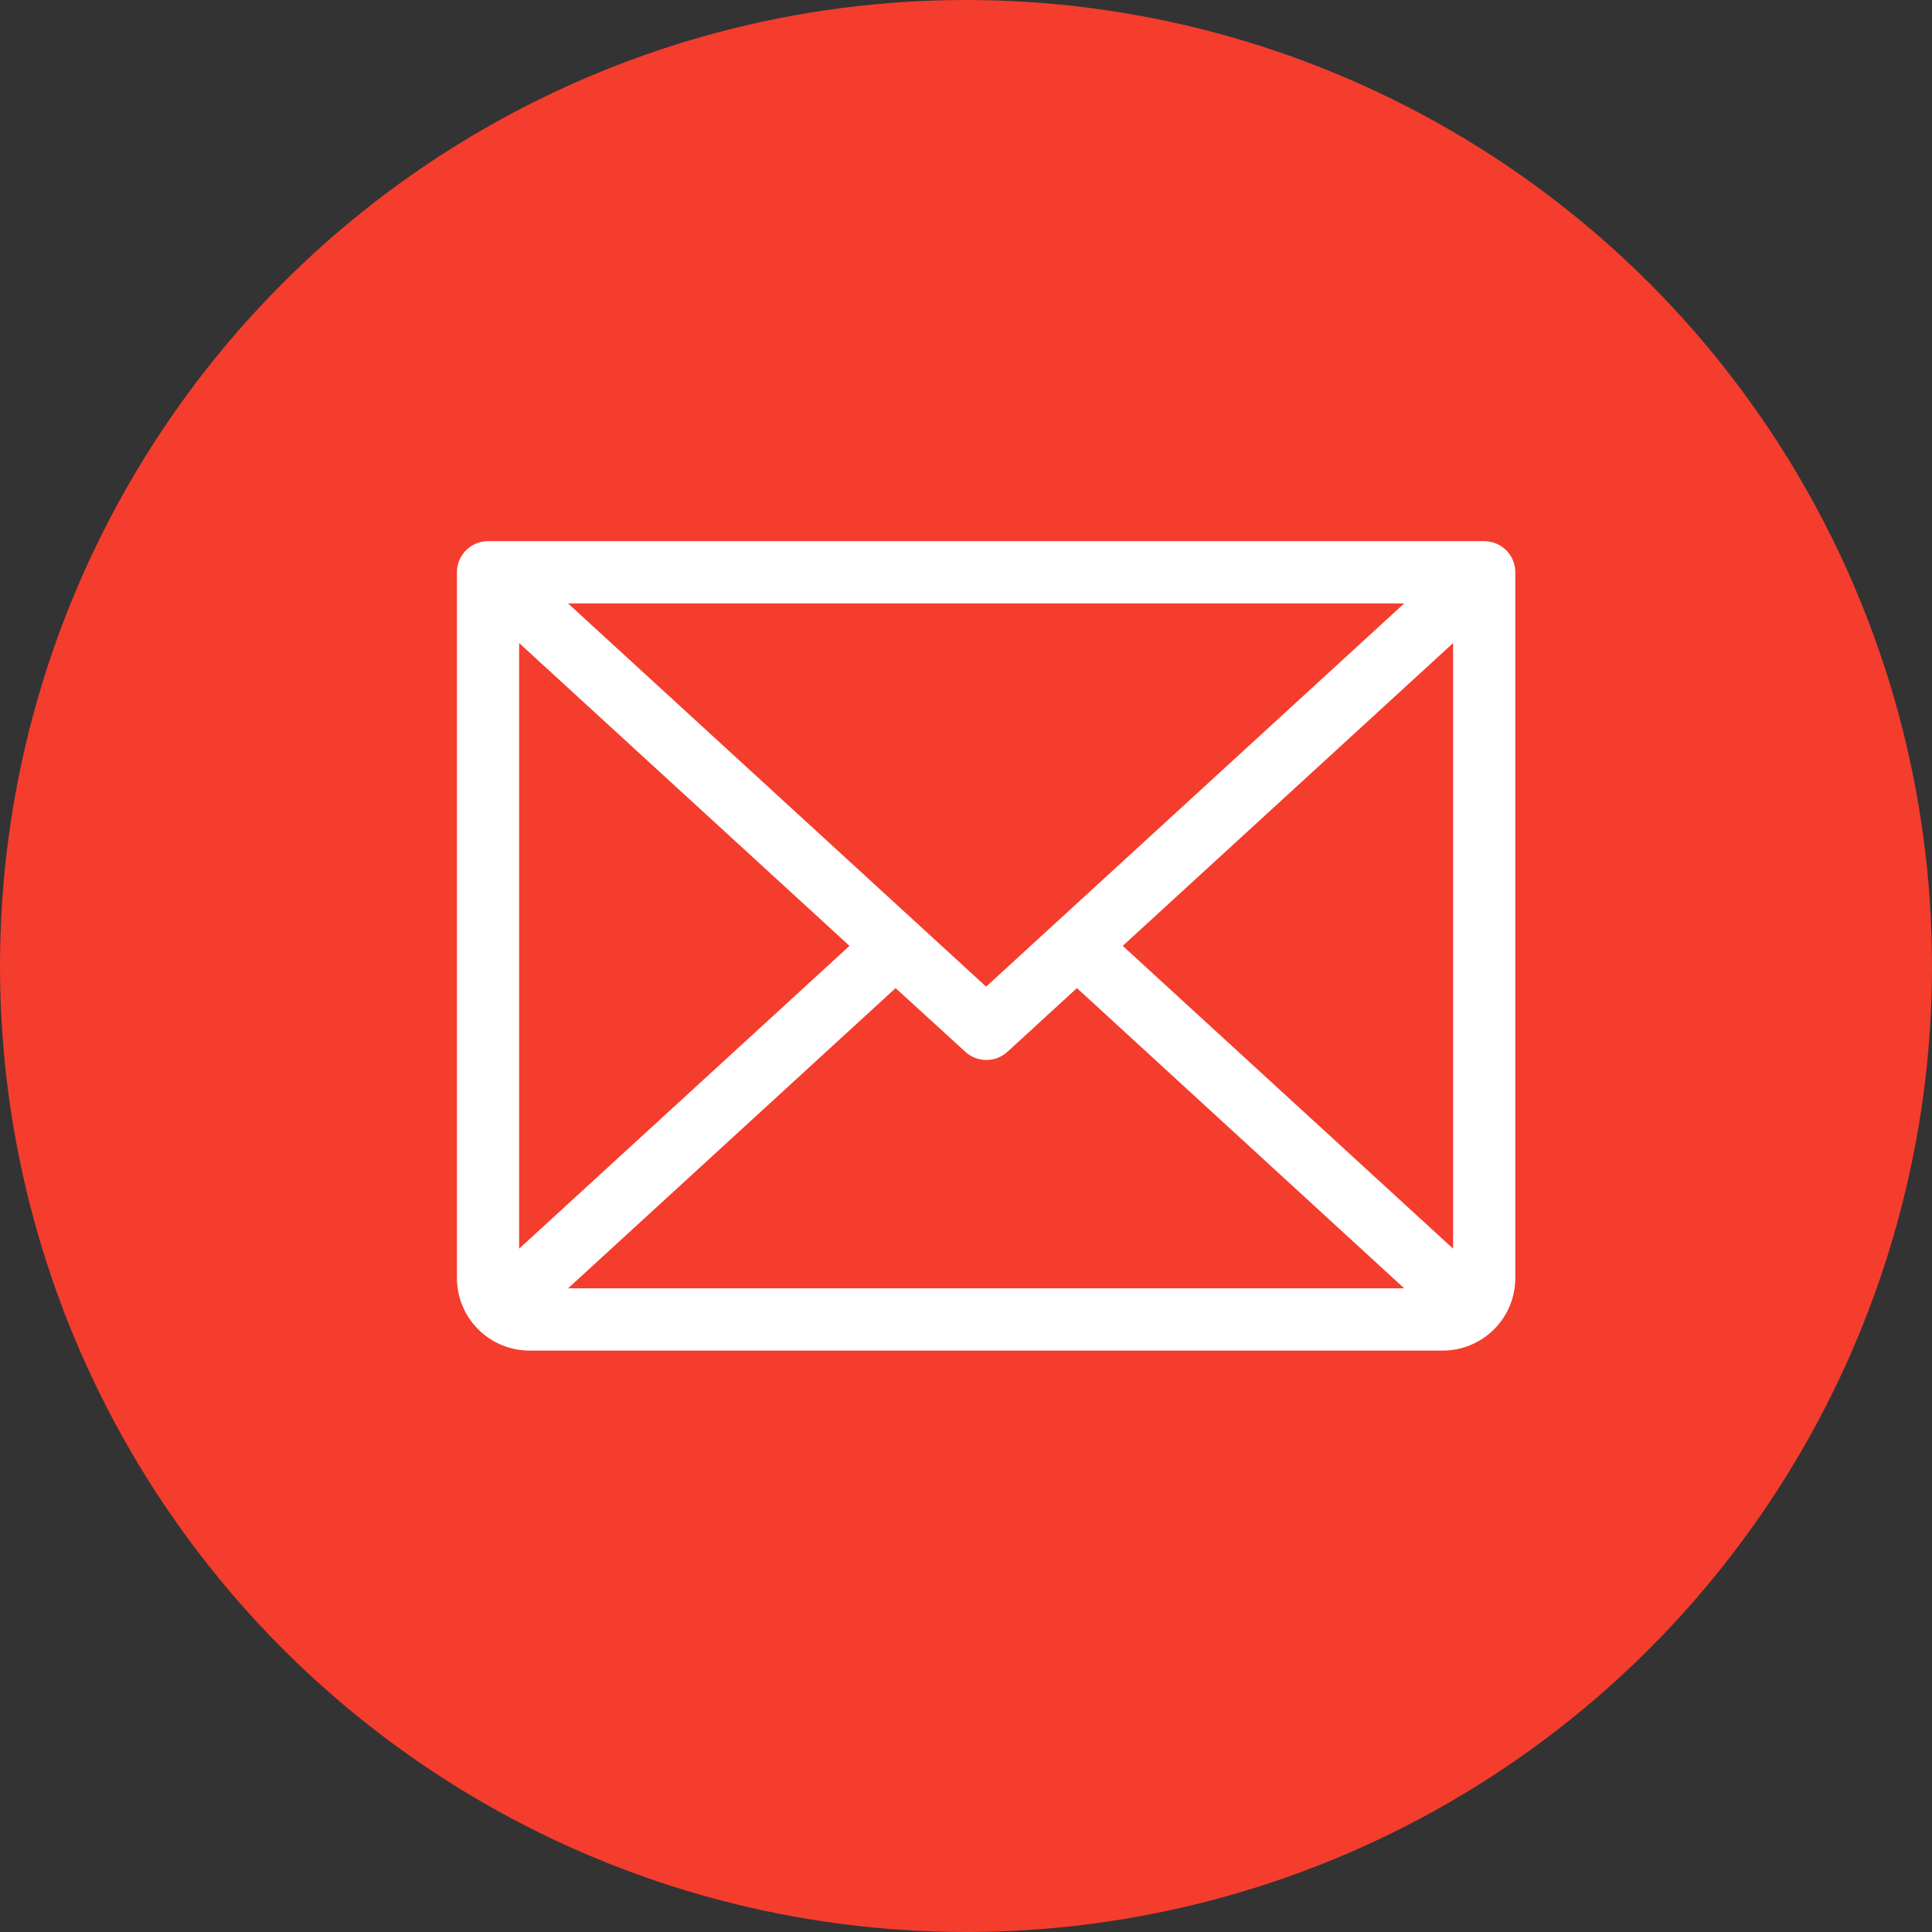 <svg width="48" height="48" viewBox="0 0 48 48" fill="none" xmlns="http://www.w3.org/2000/svg">
<rect x="0" y="0" width="48" height="48" fill="#333333" stroke="none"/>
<circle cx="24" cy="24" r="24" fill="#F43D2D"/>
<path d="M36.875 13.445H12.125C11.92 13.445 11.723 13.527 11.578 13.672C11.433 13.817 11.352 14.014 11.352 14.219V31.75C11.352 32.229 11.542 32.688 11.88 33.026C12.219 33.365 12.678 33.555 13.156 33.555H35.844C36.322 33.555 36.781 33.365 37.12 33.026C37.458 32.688 37.648 32.229 37.648 31.75V14.219C37.648 14.014 37.567 13.817 37.422 13.672C37.277 13.527 37.08 13.445 36.875 13.445ZM24.5 24.513L14.113 14.992H34.887L24.5 24.513ZM21.106 23.5L12.898 31.023V15.977L21.106 23.5ZM22.251 24.549L23.984 26.132C24.127 26.263 24.313 26.335 24.506 26.335C24.7 26.335 24.886 26.263 25.029 26.132L26.756 24.549L34.887 32.008H14.114L22.251 24.549ZM27.894 23.5L36.102 15.977V31.023L27.894 23.5Z" fill="white"/>
</svg>
